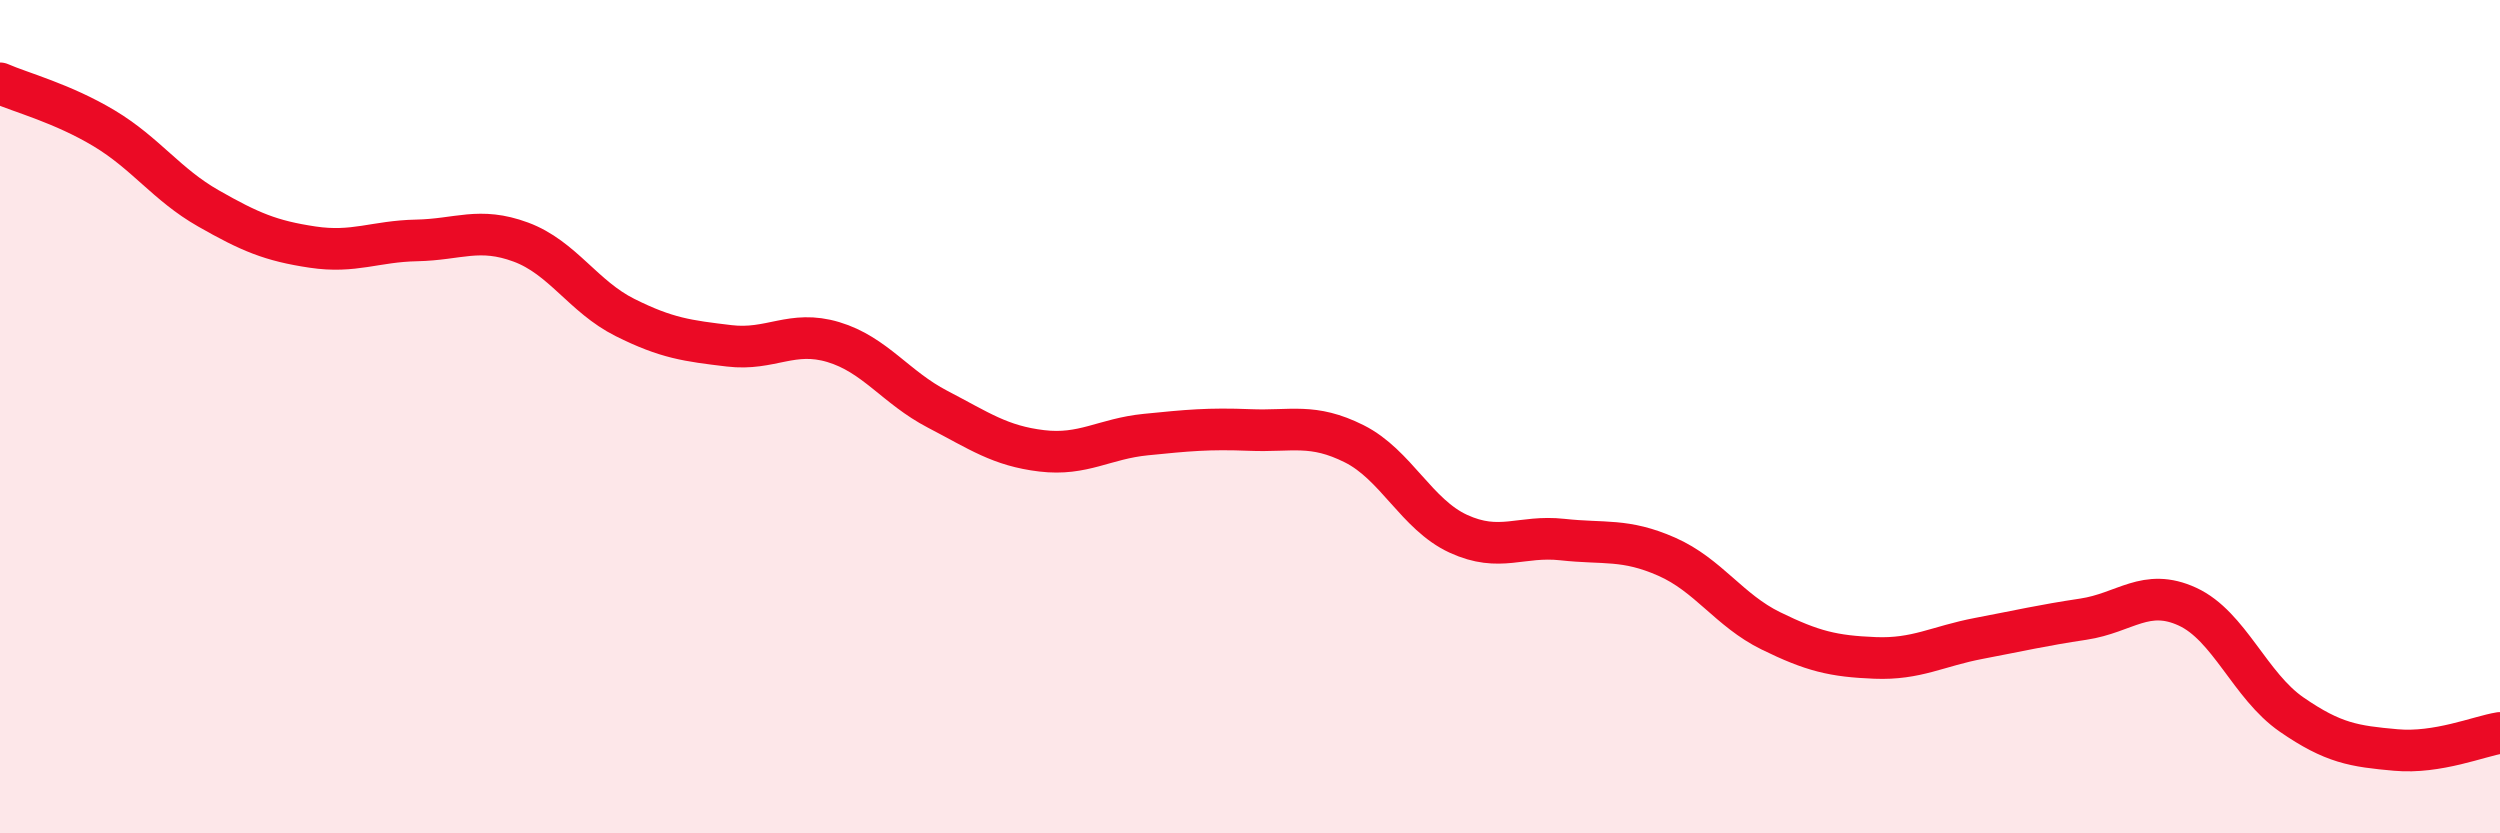 
    <svg width="60" height="20" viewBox="0 0 60 20" xmlns="http://www.w3.org/2000/svg">
      <path
        d="M 0,2 C 0.5,2.22 1.5,2.48 2.5,3.08 C 3.5,3.68 4,4.43 5,5 C 6,5.57 6.5,5.78 7.5,5.93 C 8.5,6.08 9,5.79 10,5.77 C 11,5.75 11.5,5.44 12.5,5.81 C 13.5,6.18 14,7.12 15,7.62 C 16,8.12 16.5,8.18 17.5,8.3 C 18.5,8.42 19,7.91 20,8.21 C 21,8.51 21.5,9.3 22.5,9.82 C 23.5,10.34 24,10.7 25,10.82 C 26,10.94 26.5,10.53 27.5,10.43 C 28.5,10.33 29,10.28 30,10.32 C 31,10.36 31.5,10.15 32.5,10.65 C 33.5,11.15 34,12.35 35,12.81 C 36,13.27 36.5,12.84 37.5,12.95 C 38.5,13.06 39,12.92 40,13.36 C 41,13.8 41.5,14.65 42.5,15.14 C 43.5,15.63 44,15.75 45,15.79 C 46,15.83 46.5,15.51 47.5,15.32 C 48.5,15.13 49,15.01 50,14.86 C 51,14.71 51.5,14.1 52.5,14.56 C 53.5,15.02 54,16.46 55,17.15 C 56,17.84 56.5,17.91 57.5,18 C 58.5,18.09 59.5,17.67 60,17.59L60 20L0 20Z"
        fill="#EB0A25"
        opacity="0.1"
        stroke-linecap="round"
        stroke-linejoin="round"
      />
      <path
        d="M 0,2 C 0.5,2.22 1.5,2.48 2.5,3.08 C 3.5,3.68 4,4.43 5,5 C 6,5.57 6.5,5.78 7.5,5.93 C 8.5,6.08 9,5.79 10,5.77 C 11,5.75 11.5,5.44 12.5,5.81 C 13.5,6.18 14,7.12 15,7.62 C 16,8.12 16.5,8.18 17.5,8.3 C 18.5,8.42 19,7.91 20,8.21 C 21,8.51 21.5,9.3 22.5,9.82 C 23.5,10.34 24,10.7 25,10.82 C 26,10.94 26.5,10.53 27.5,10.43 C 28.5,10.33 29,10.28 30,10.32 C 31,10.36 31.5,10.15 32.5,10.65 C 33.5,11.15 34,12.35 35,12.81 C 36,13.27 36.5,12.84 37.5,12.95 C 38.5,13.06 39,12.92 40,13.36 C 41,13.8 41.5,14.65 42.5,15.14 C 43.5,15.63 44,15.75 45,15.79 C 46,15.83 46.5,15.51 47.5,15.32 C 48.5,15.13 49,15.01 50,14.86 C 51,14.71 51.5,14.1 52.5,14.56 C 53.5,15.02 54,16.46 55,17.15 C 56,17.84 56.5,17.91 57.5,18 C 58.5,18.09 59.5,17.67 60,17.59"
        stroke="#EB0A25"
        stroke-width="1"
        fill="none"
        stroke-linecap="round"
        stroke-linejoin="round"
      />
    </svg>
  